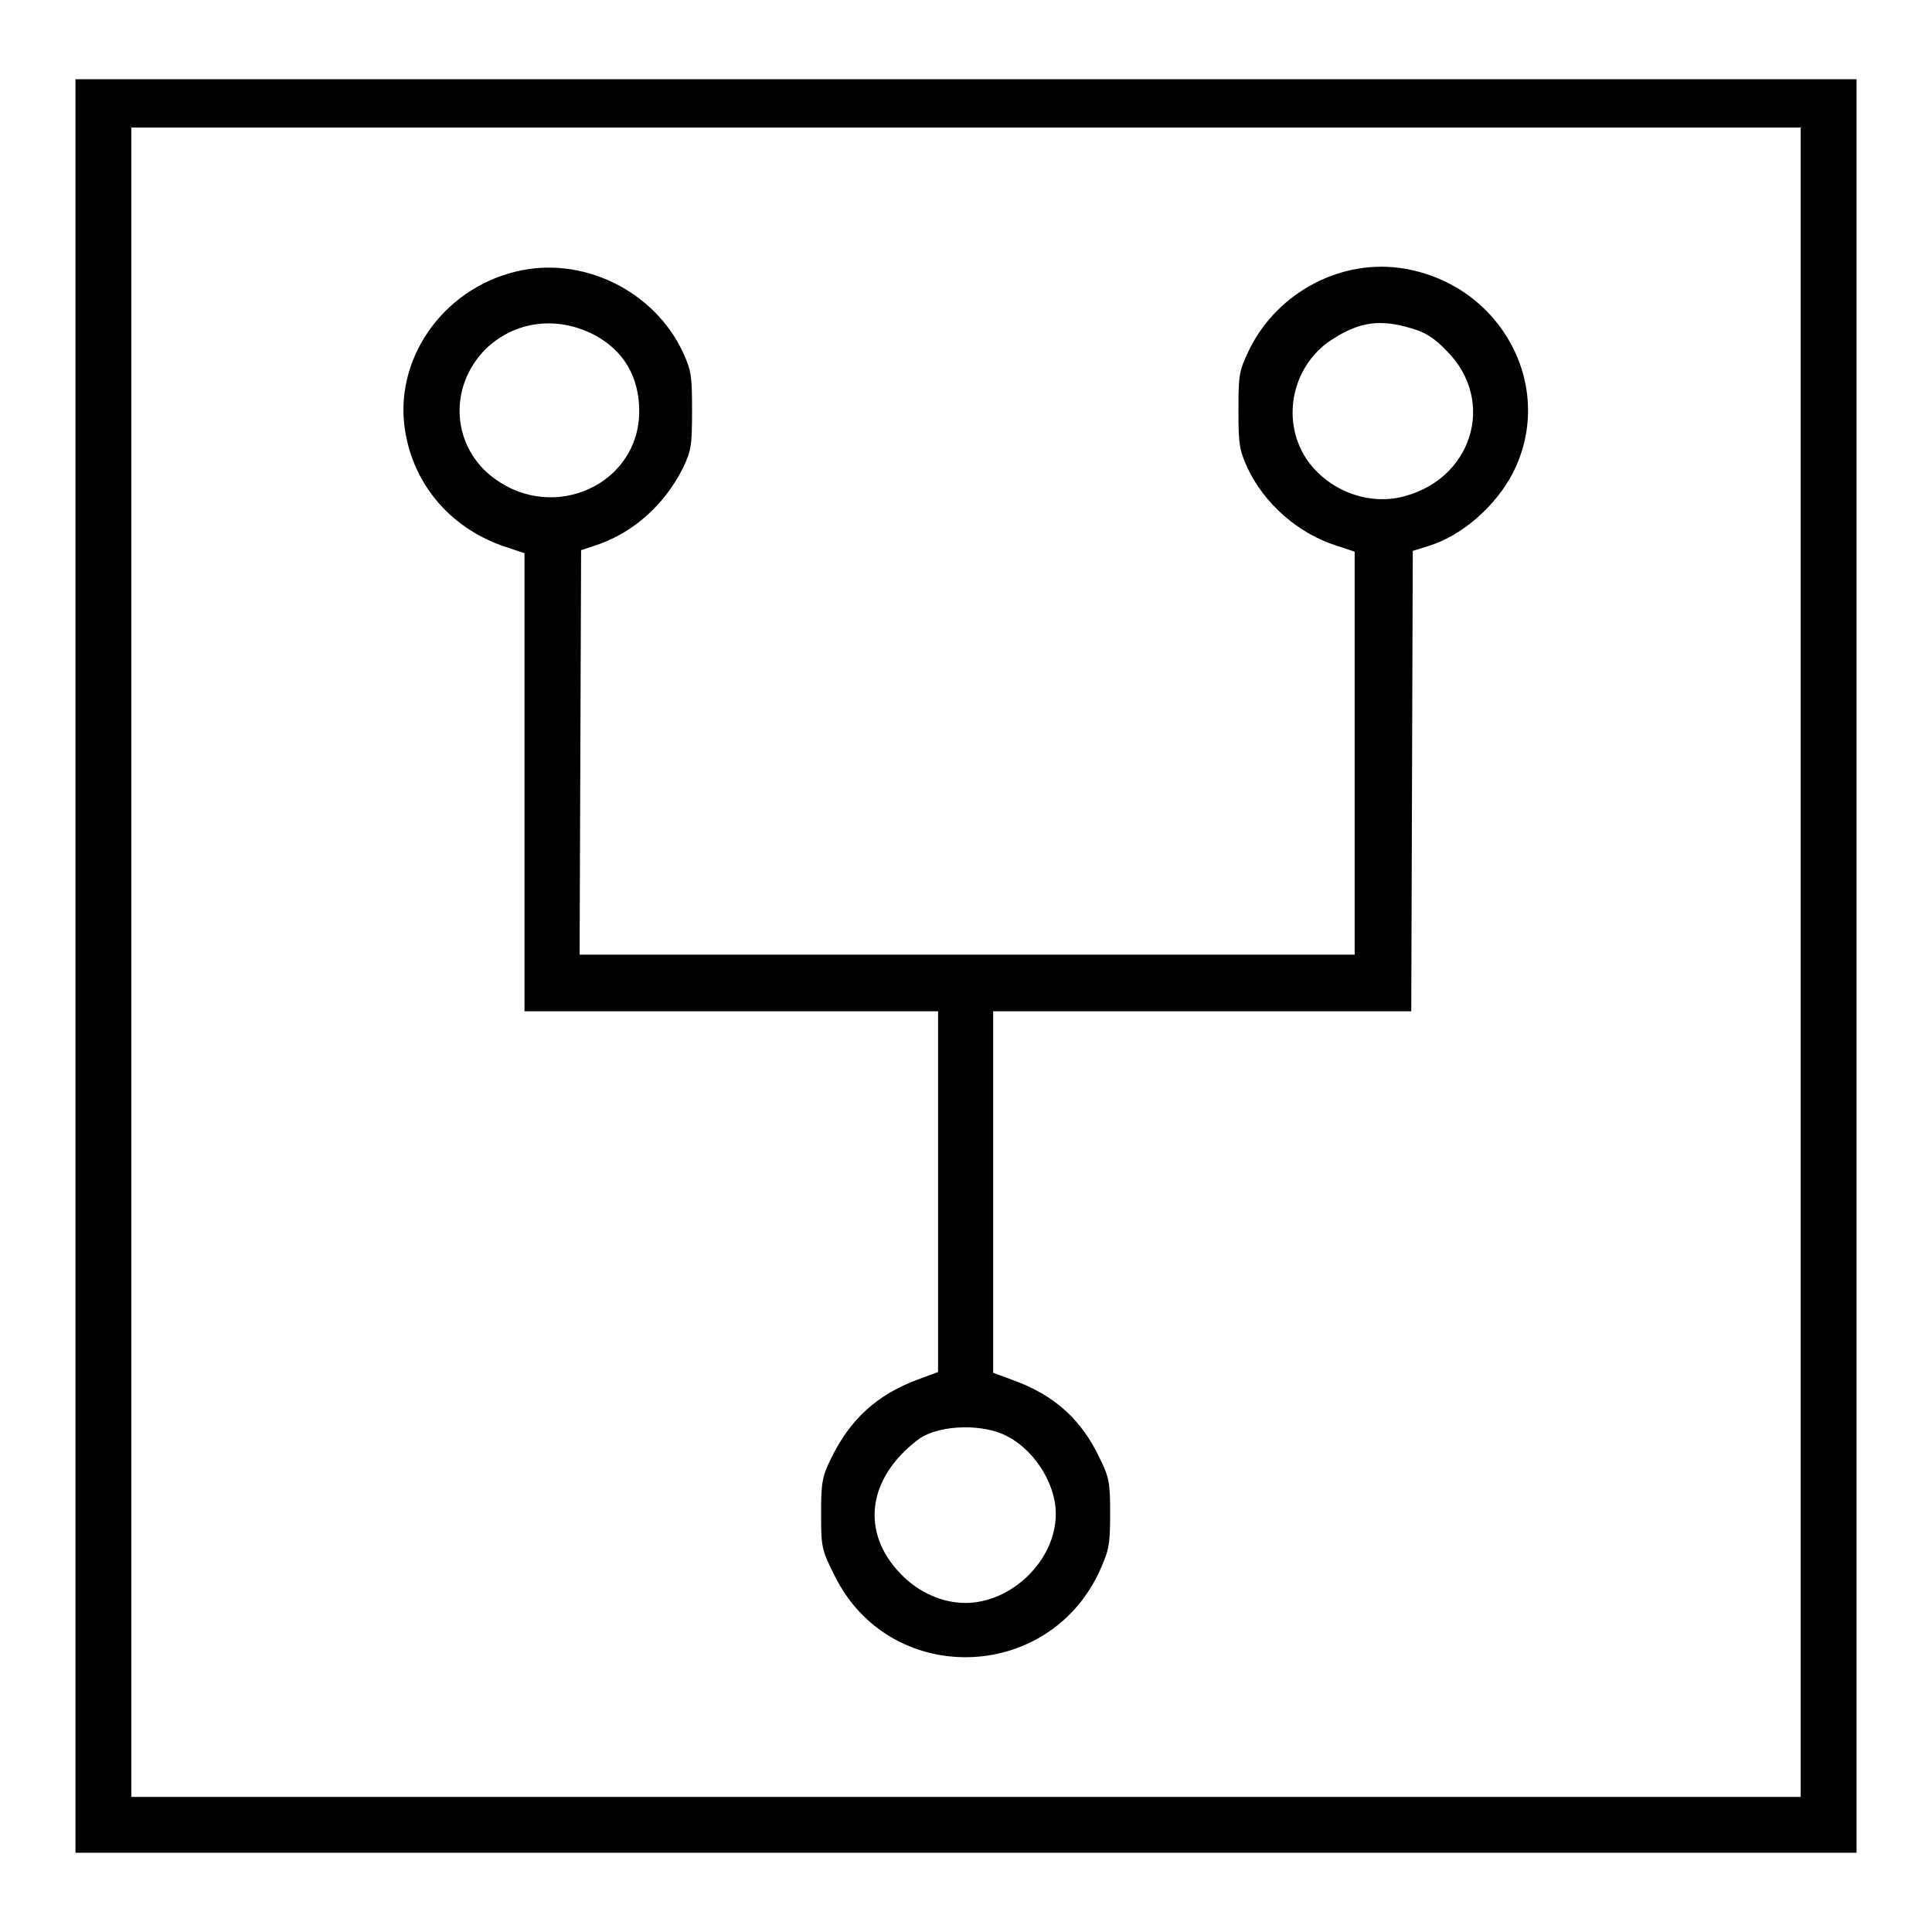 <?xml version="1.0" encoding="utf-8"?>
<!-- Svg Vector Icons : http://www.onlinewebfonts.com/icon -->
<!DOCTYPE svg PUBLIC "-//W3C//DTD SVG 1.1//EN" "http://www.w3.org/Graphics/SVG/1.1/DTD/svg11.dtd">
<svg version="1.1" xmlns="http://www.w3.org/2000/svg" xmlns:xlink="http://www.w3.org/1999/xlink" x="0px" y="0px" viewBox="0 0 256 256" enable-background="new 0 0 256 256" xml:space="preserve">
<g><g><g><path fill="#000000" d="M10,128v117.5h118h118V128V10.5H128H10V128z M238.6,127.5v110.6H128H17.4V127.5V16.9H128h110.6V127.5z"/><path fill="#000000" d="M68.3,36c-9.8,2.4-16.2,11.8-14.6,21.2c1.2,7.3,6.3,13,13.4,15.3l2.4,0.8v30.4V134h27.4h27.4v23.9v23.9l-2.7,1c-5.4,2-9,5.3-11.5,10.5c-1.2,2.4-1.3,3.3-1.3,7.4c0,4.4,0.1,4.7,1.8,8.1c7.2,14.6,28,14.3,35-0.4c1.3-2.9,1.5-3.5,1.5-7.7c0-4.1-0.1-4.9-1.3-7.3c-2.4-5.2-6-8.5-11.5-10.5l-2.7-1v-23.9V134h27.7H187l0.1-30.5l0.1-30.5l1.9-0.6c4.5-1.3,9.1-5.3,11.4-9.8c5.7-11.3-1.5-24.8-14.4-27c-8.2-1.4-16.7,3-20.5,10.6c-1.4,2.9-1.5,3.3-1.5,8.1c0,4.5,0.1,5.3,1.2,7.7c2.2,4.7,6.7,8.7,11.8,10.3l2.4,0.8v26.7v26.7h-51.4H76.8l0.1-26.8l0.1-26.8l2.4-0.8c4.7-1.7,8.7-5.3,11.1-10.1c1.1-2.3,1.2-3,1.2-7.6s-0.1-5.3-1.2-7.7C86.7,38.5,77.1,33.8,68.3,36z M78.8,44.4c3.9,2.1,5.9,5.6,5.9,10.1c0,9.6-11.2,14.8-19.2,8.9c-5.6-4.1-6.2-12-1.2-17.1C68.2,42.5,73.8,41.8,78.8,44.4z M187,43.5c1.8,0.5,3.1,1.3,4.7,3c6.7,6.7,3.3,17.3-6.2,19.4c-4.6,1-9.7-1.1-12.4-5.1c-3.5-5.3-1.8-12.7,3.7-16C180.3,42.6,183,42.3,187,43.5z M132.8,190c4,1.7,7.1,6.4,7.1,10.6c0,6.1-5.8,11.8-12,11.8c-3,0-6.2-1.4-8.5-3.8c-5.4-5.5-4.5-12.7,2.2-17.8C124,188.9,129.5,188.6,132.8,190z"/></g></g></g>
</svg>
